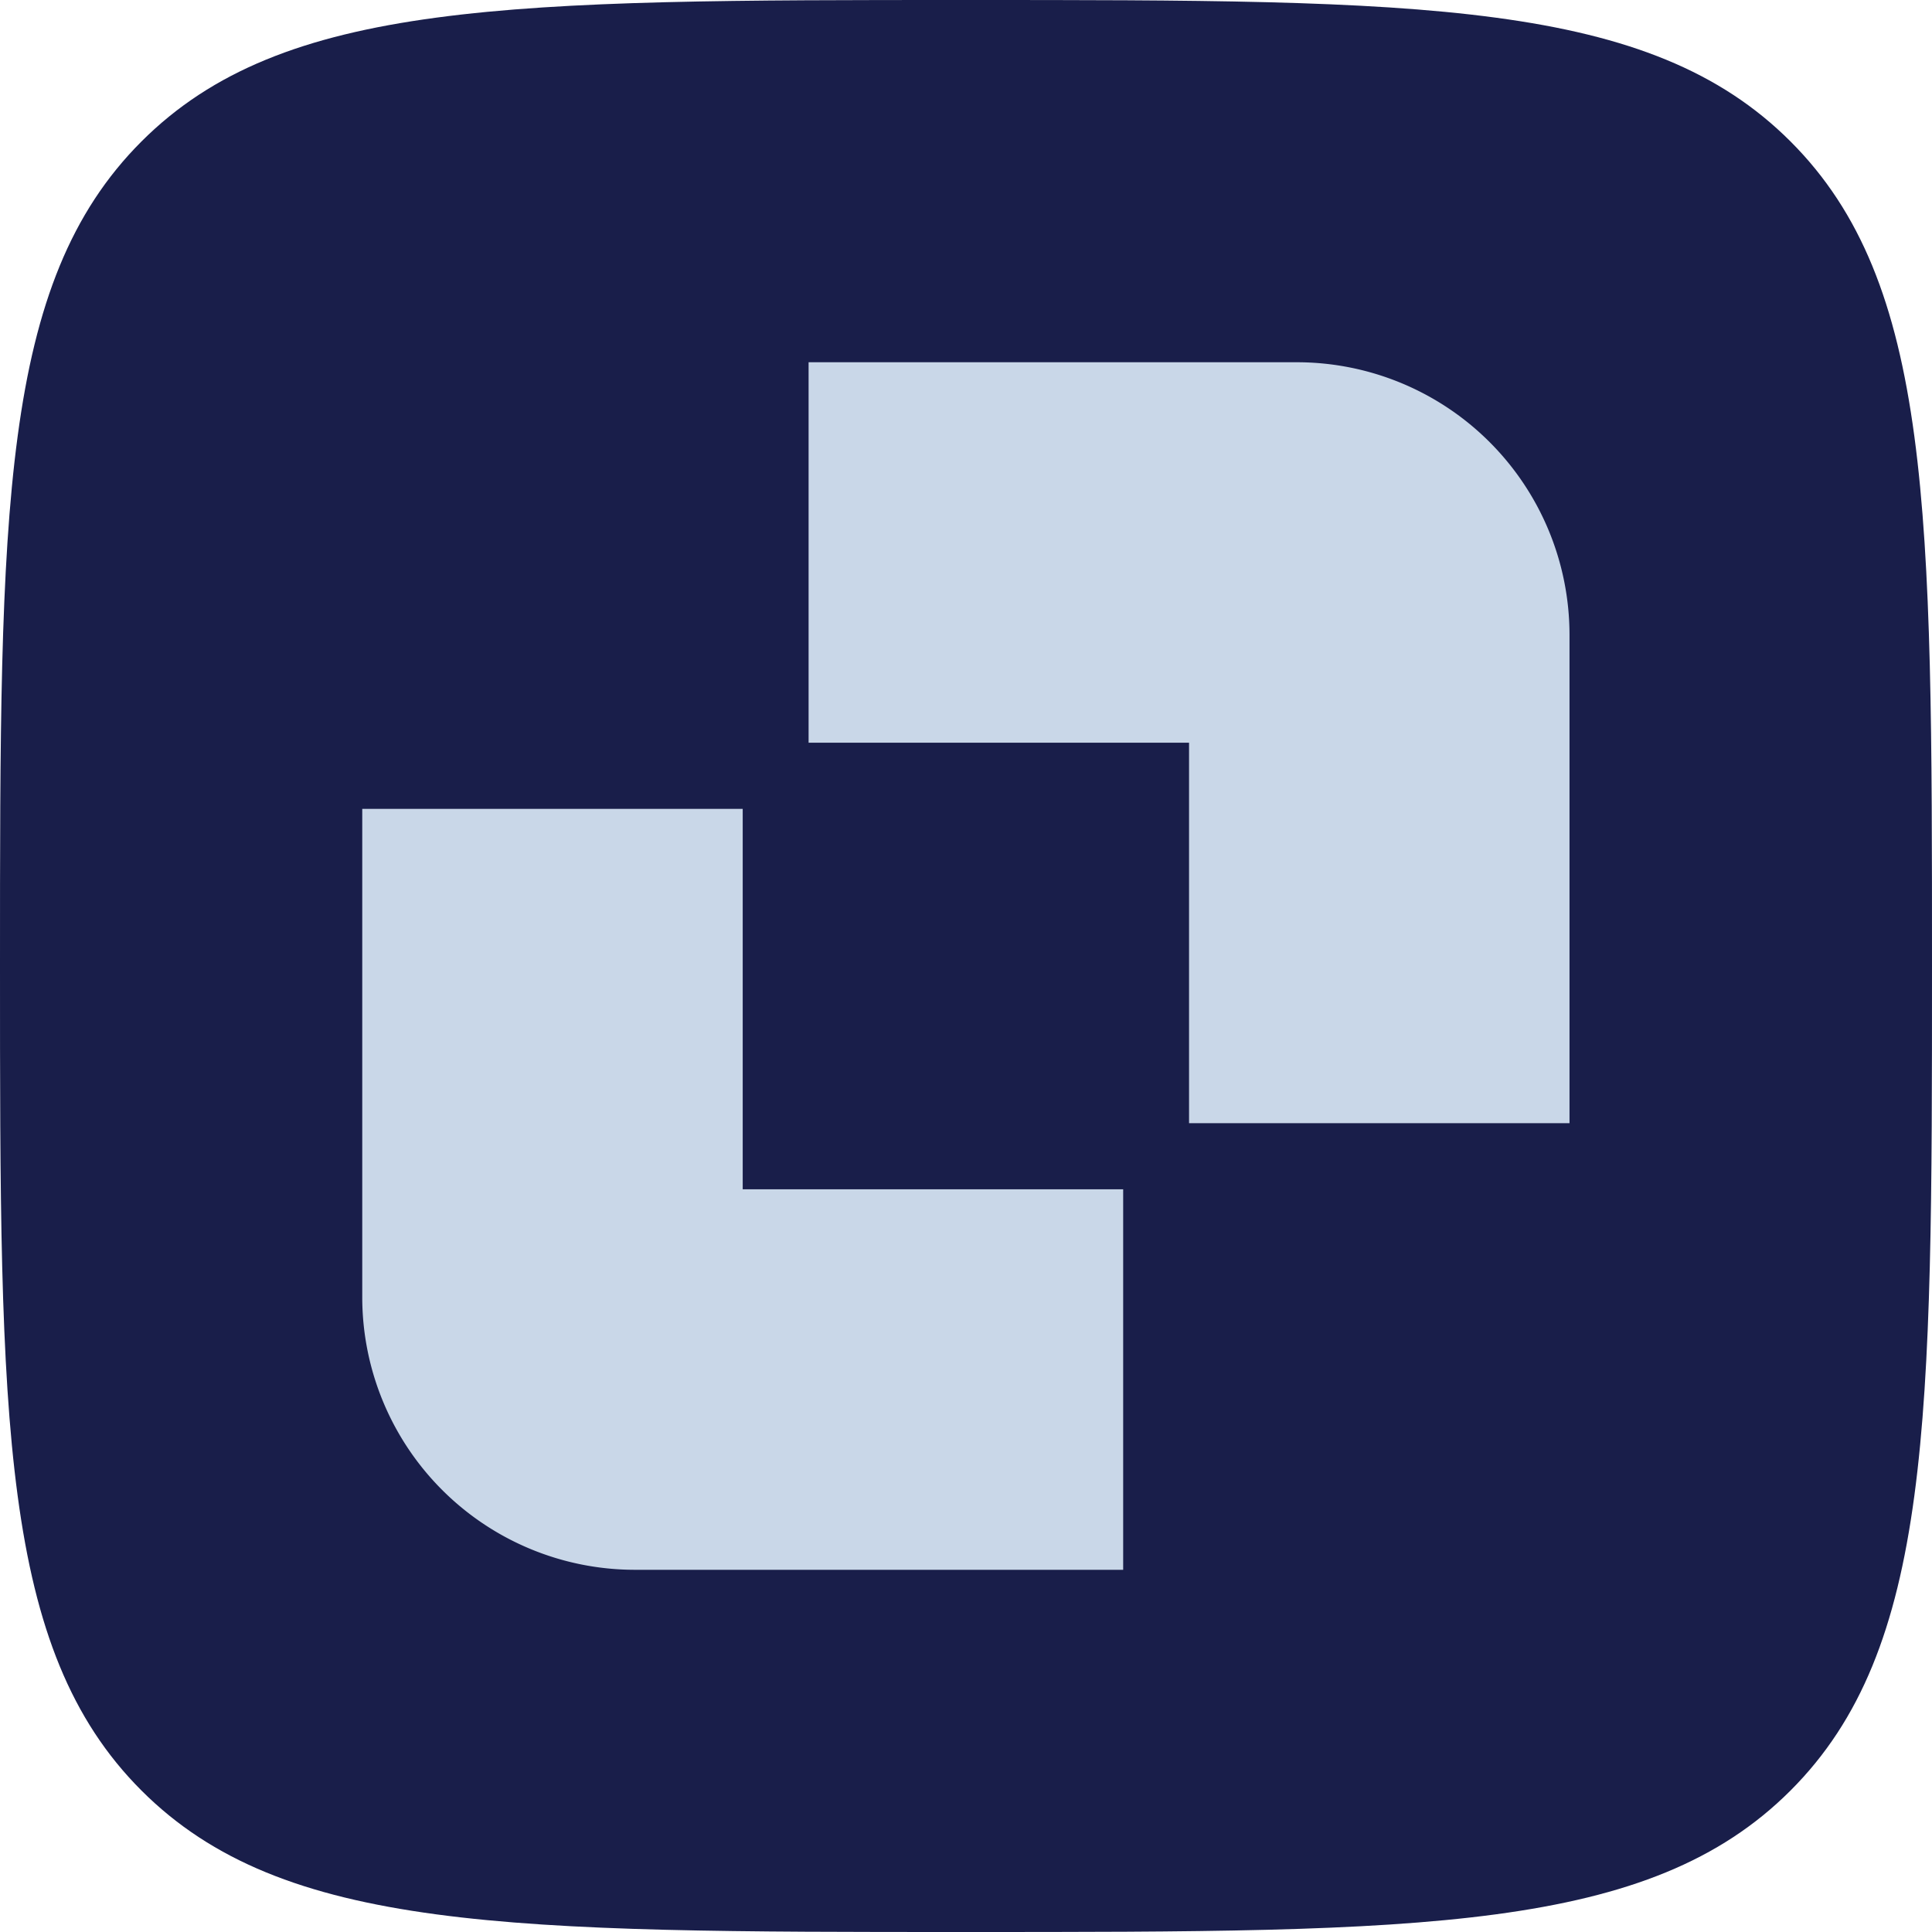 <svg xmlns="http://www.w3.org/2000/svg" width="40" height="40" fill="none"><path fill="#191E4A" d="M0 20C0 10.572 0 5.858 2.929 2.929 5.858 0 10.572 0 20 0s14.142 0 17.071 2.929C40 5.858 40 10.572 40 20s0 14.142-2.929 17.071C34.142 40 29.428 40 20 40S5.858 40 2.929 37.071C0 34.142 0 29.428 0 20Z"/><path fill="#C9D7E8" d="M24.618 23.254v-7.877h-7.877V7.5h10.11a5.646 5.646 0 0 1 5.644 5.643v10.111h-7.877ZM15.377 16.746v7.877h7.877v7.878h-10.11A5.646 5.646 0 0 1 7.5 26.857v-10.11h7.877Z"/></svg>